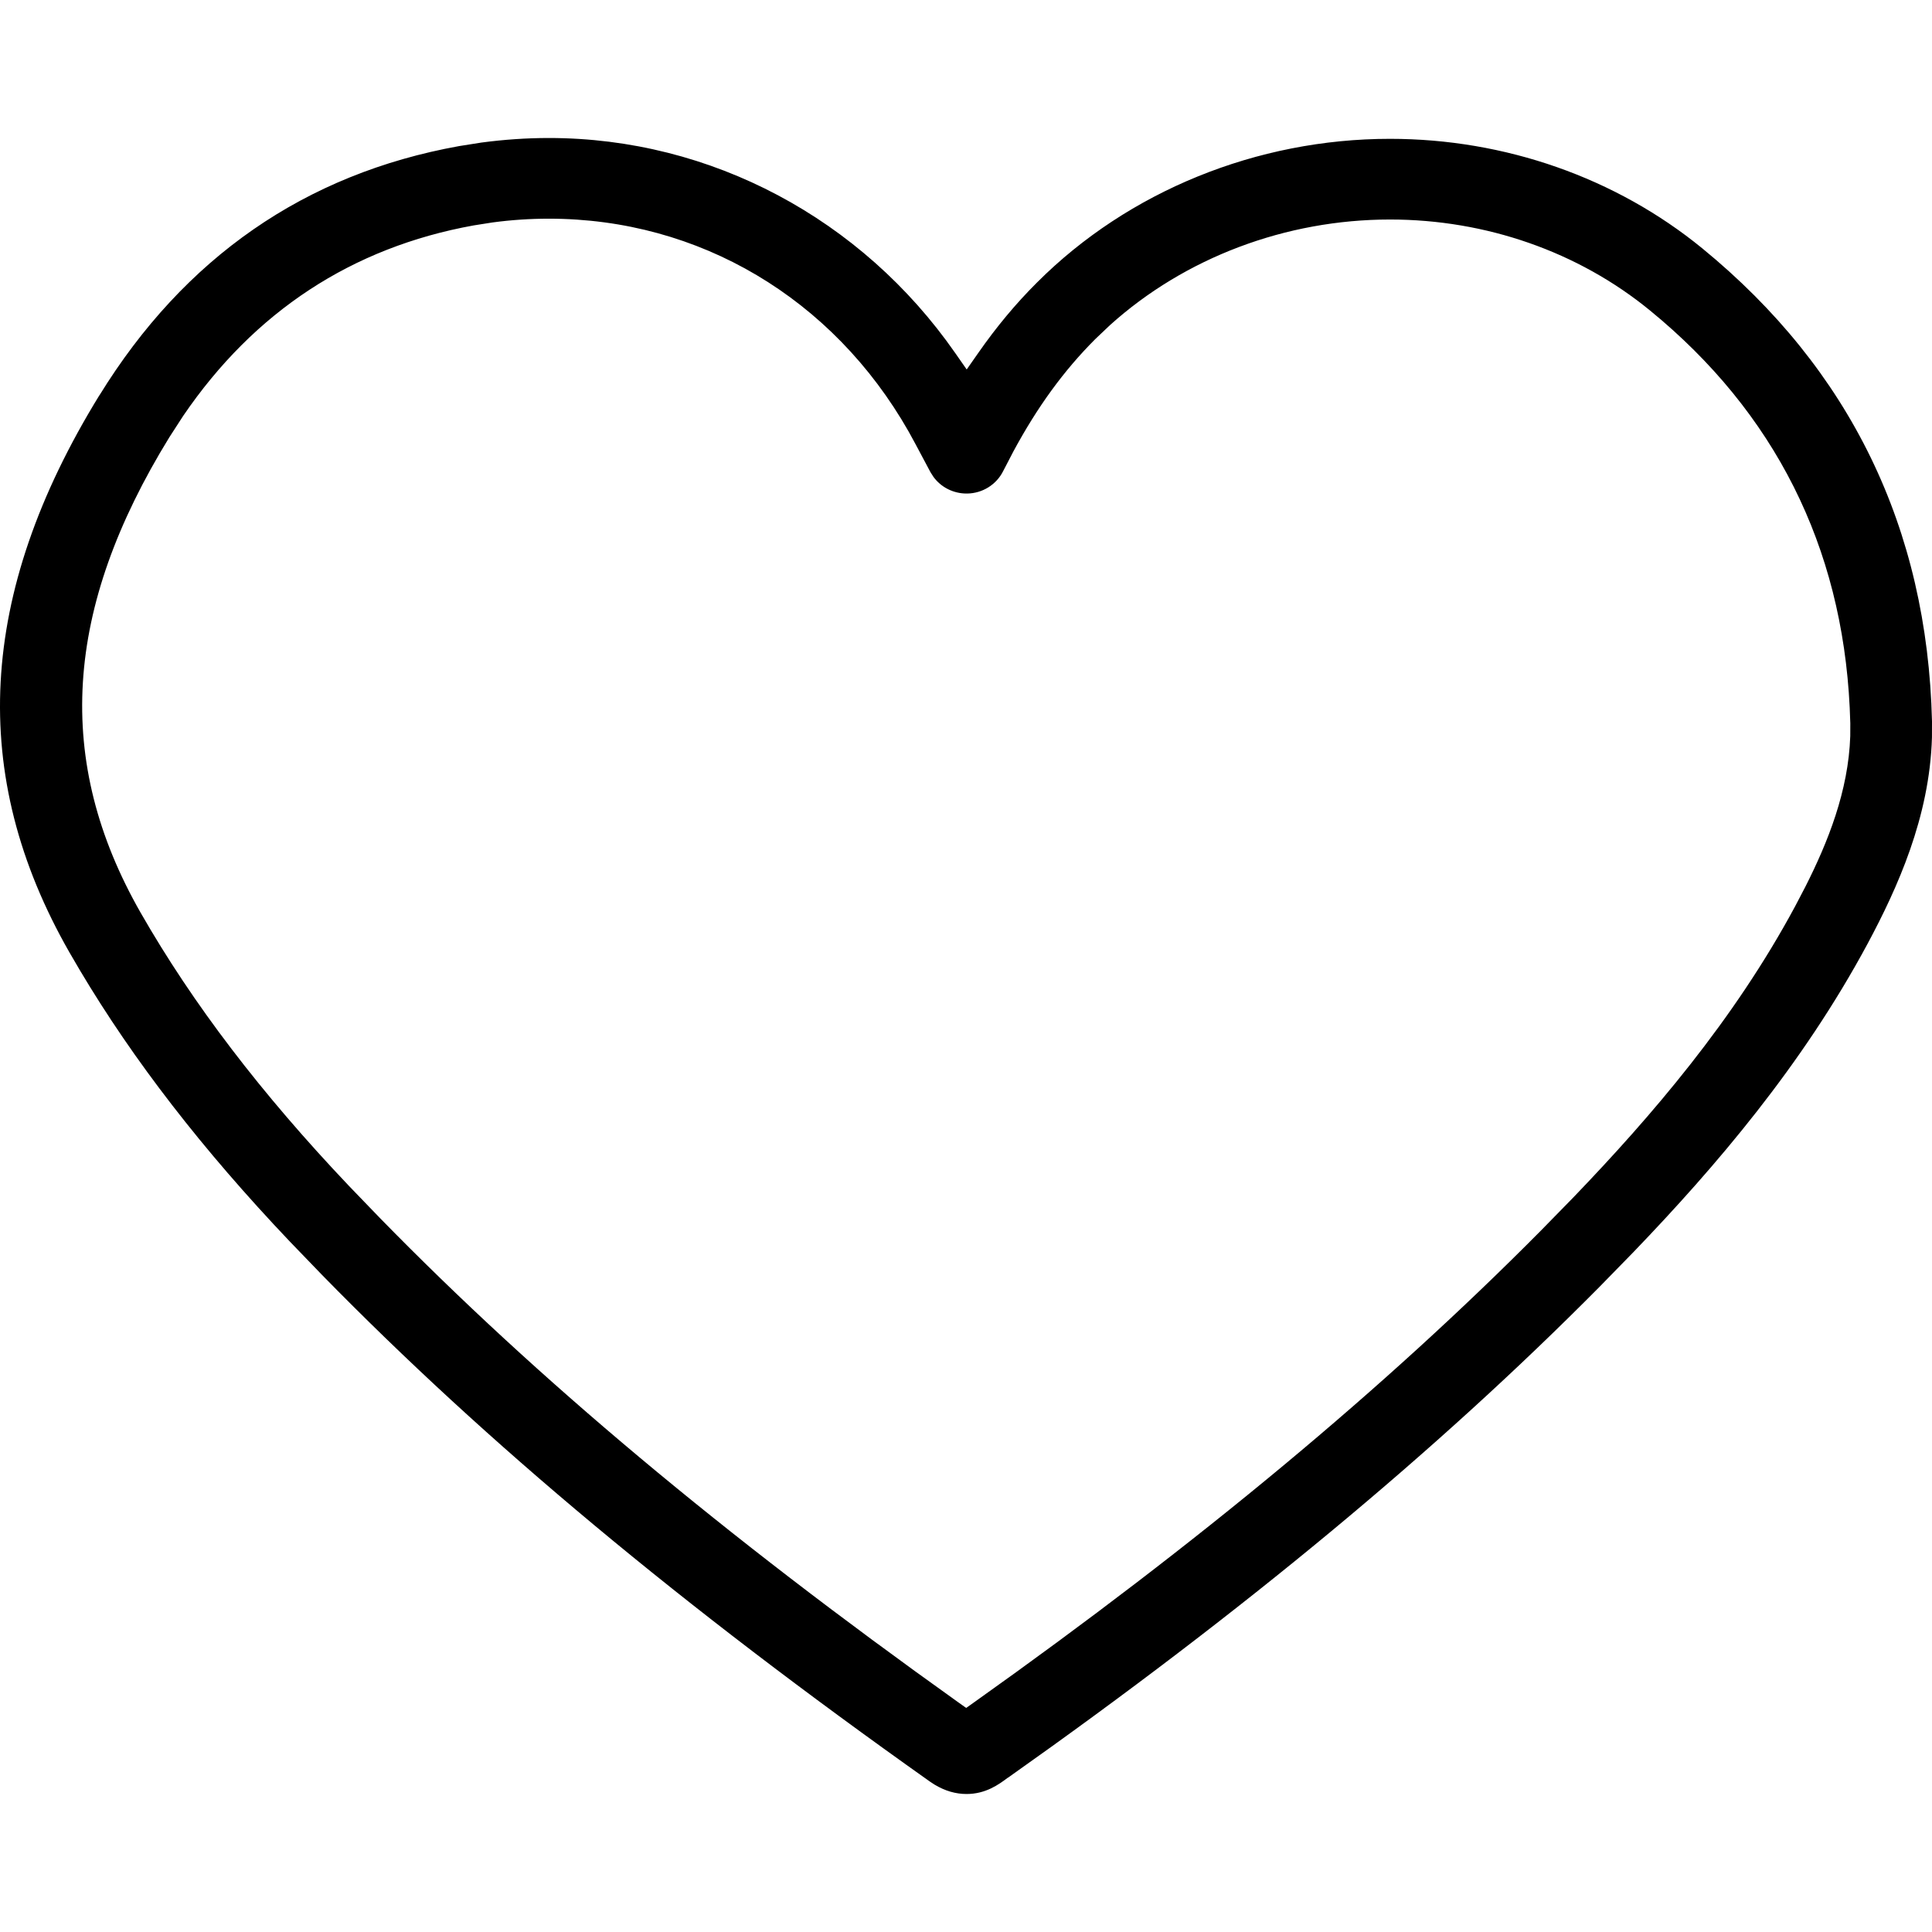 <?xml version="1.0" encoding="UTF-8"?>
<svg xmlns="http://www.w3.org/2000/svg" width="42" height="42" viewBox="0 0 42 42" fill="none">
  <path fill-rule="evenodd" clip-rule="evenodd" d="M11.932 3C15.459 3 18.736 4.759 20.766 7.675L21.015 8.032L21.265 7.675C21.659 7.109 22.082 6.601 22.545 6.14C24.526 4.158 27.323 3.018 30.217 3.018C32.719 3.018 35.129 3.865 37.006 5.399C40.221 8.03 41.898 11.482 42 15.681L41.999 16.03C41.95 17.764 41.245 19.311 40.602 20.512C39.179 23.161 37.295 25.362 35.517 27.212L34.764 27.983C31.242 31.536 27.041 35.022 21.915 38.644L21.907 38.647C21.711 38.795 21.427 39 21.012 39C20.778 39 20.544 38.934 20.313 38.794L20.214 38.729C14.806 34.898 10.584 31.379 7.003 27.718L6.295 26.984C4.398 24.986 2.905 23.055 1.738 21.095L1.509 20.703C0.403 18.769 -0.092 16.821 0.014 14.826C0.12 12.828 0.827 10.761 2.16 8.594L2.161 8.595C4.007 5.598 6.633 3.779 9.98 3.176L10.467 3.099C10.956 3.034 11.447 3 11.932 3ZM11.932 4.754C11.525 4.754 11.114 4.781 10.706 4.836L10.299 4.9C7.653 5.377 5.526 6.775 3.983 9.04L3.682 9.505C2.541 11.36 1.908 13.117 1.802 14.832C1.696 16.55 2.121 18.202 3.057 19.841C4.19 21.82 5.673 23.766 7.592 25.787L8.269 26.489C11.689 29.988 15.715 33.356 20.828 37.004L21.004 37.129L21.18 37.004C26.08 33.522 30.11 30.17 33.492 26.758L34.206 26.028C35.89 24.276 37.695 22.179 39.029 19.694L39.252 19.267C39.733 18.315 40.184 17.198 40.223 16.001L40.224 15.723L40.211 15.381C40.041 11.875 38.581 8.965 35.869 6.749C34.309 5.471 32.302 4.772 30.218 4.772C27.953 4.772 25.759 5.6 24.129 7.069L23.811 7.371C23.125 8.057 22.554 8.843 22.031 9.812L21.809 10.239C21.663 10.533 21.362 10.724 21.027 10.729H21.012C20.724 10.729 20.456 10.592 20.292 10.366L20.227 10.264L19.907 9.663L19.906 9.661L19.751 9.378C18.103 6.485 15.2 4.754 11.932 4.754Z" fill="black"></path>
</svg>
